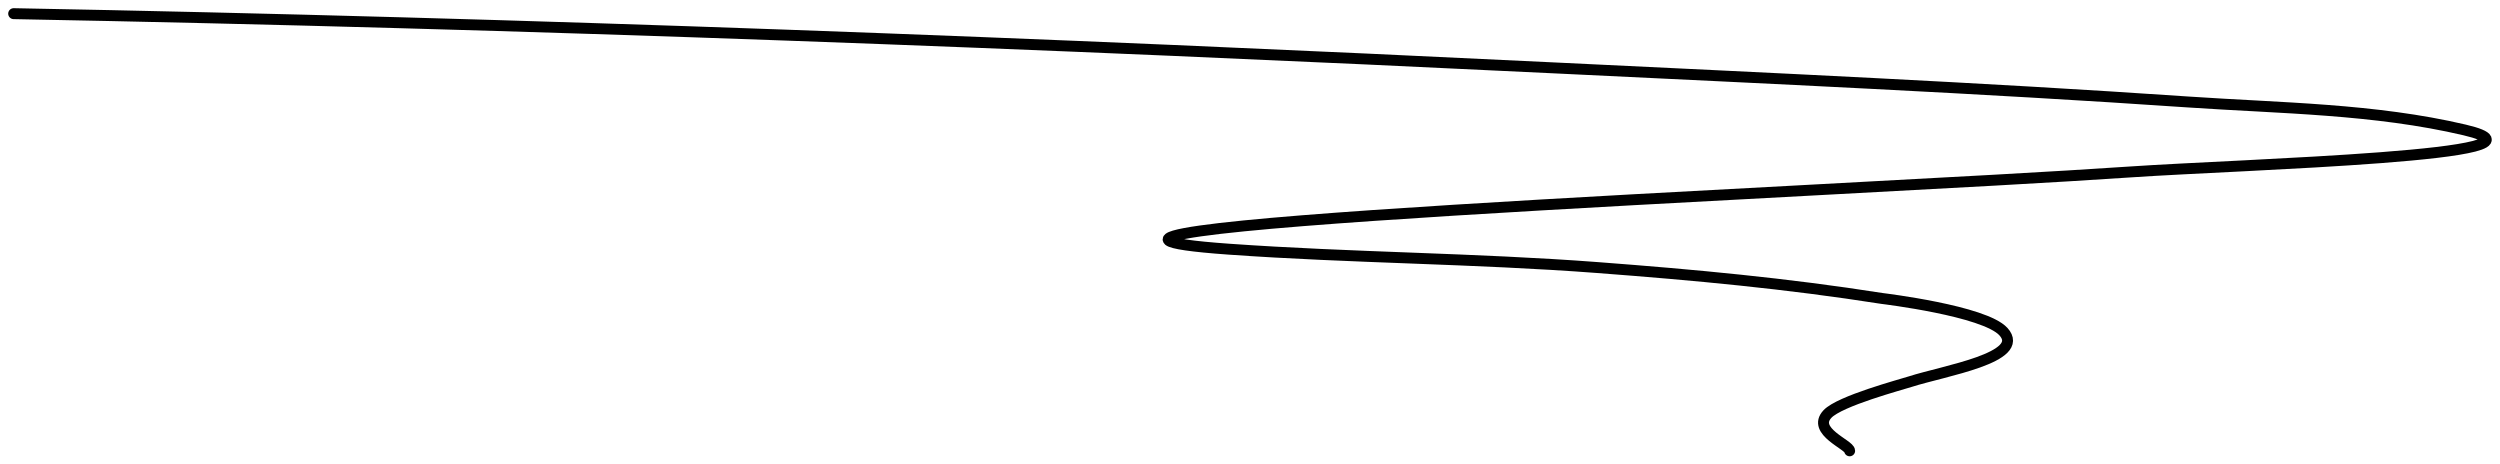 <svg width="183" height="34" viewBox="0 0 183 34" fill="none" xmlns="http://www.w3.org/2000/svg">
<path d="M1 1C38.738 1.709 76.43 3.155 114.131 4.987C129.483 5.732 144.84 6.418 160.174 7.465C166.937 7.926 173.81 7.961 180.409 9.512C188.387 11.388 164.187 12.025 156.008 12.582C133.958 14.085 67.901 16.671 89.947 18.239C98.934 18.878 107.952 18.904 116.945 19.586C124.065 20.126 130.743 20.745 137.775 21.849C137.859 21.862 145.258 22.75 146.648 24.273C148.385 26.175 142.287 27.144 139.831 27.936C139.152 28.155 134.67 29.349 133.771 30.306C132.592 31.562 135.394 32.558 135.394 33" stroke="black" stroke-width="0.8" stroke-linecap="round"/>
</svg>
